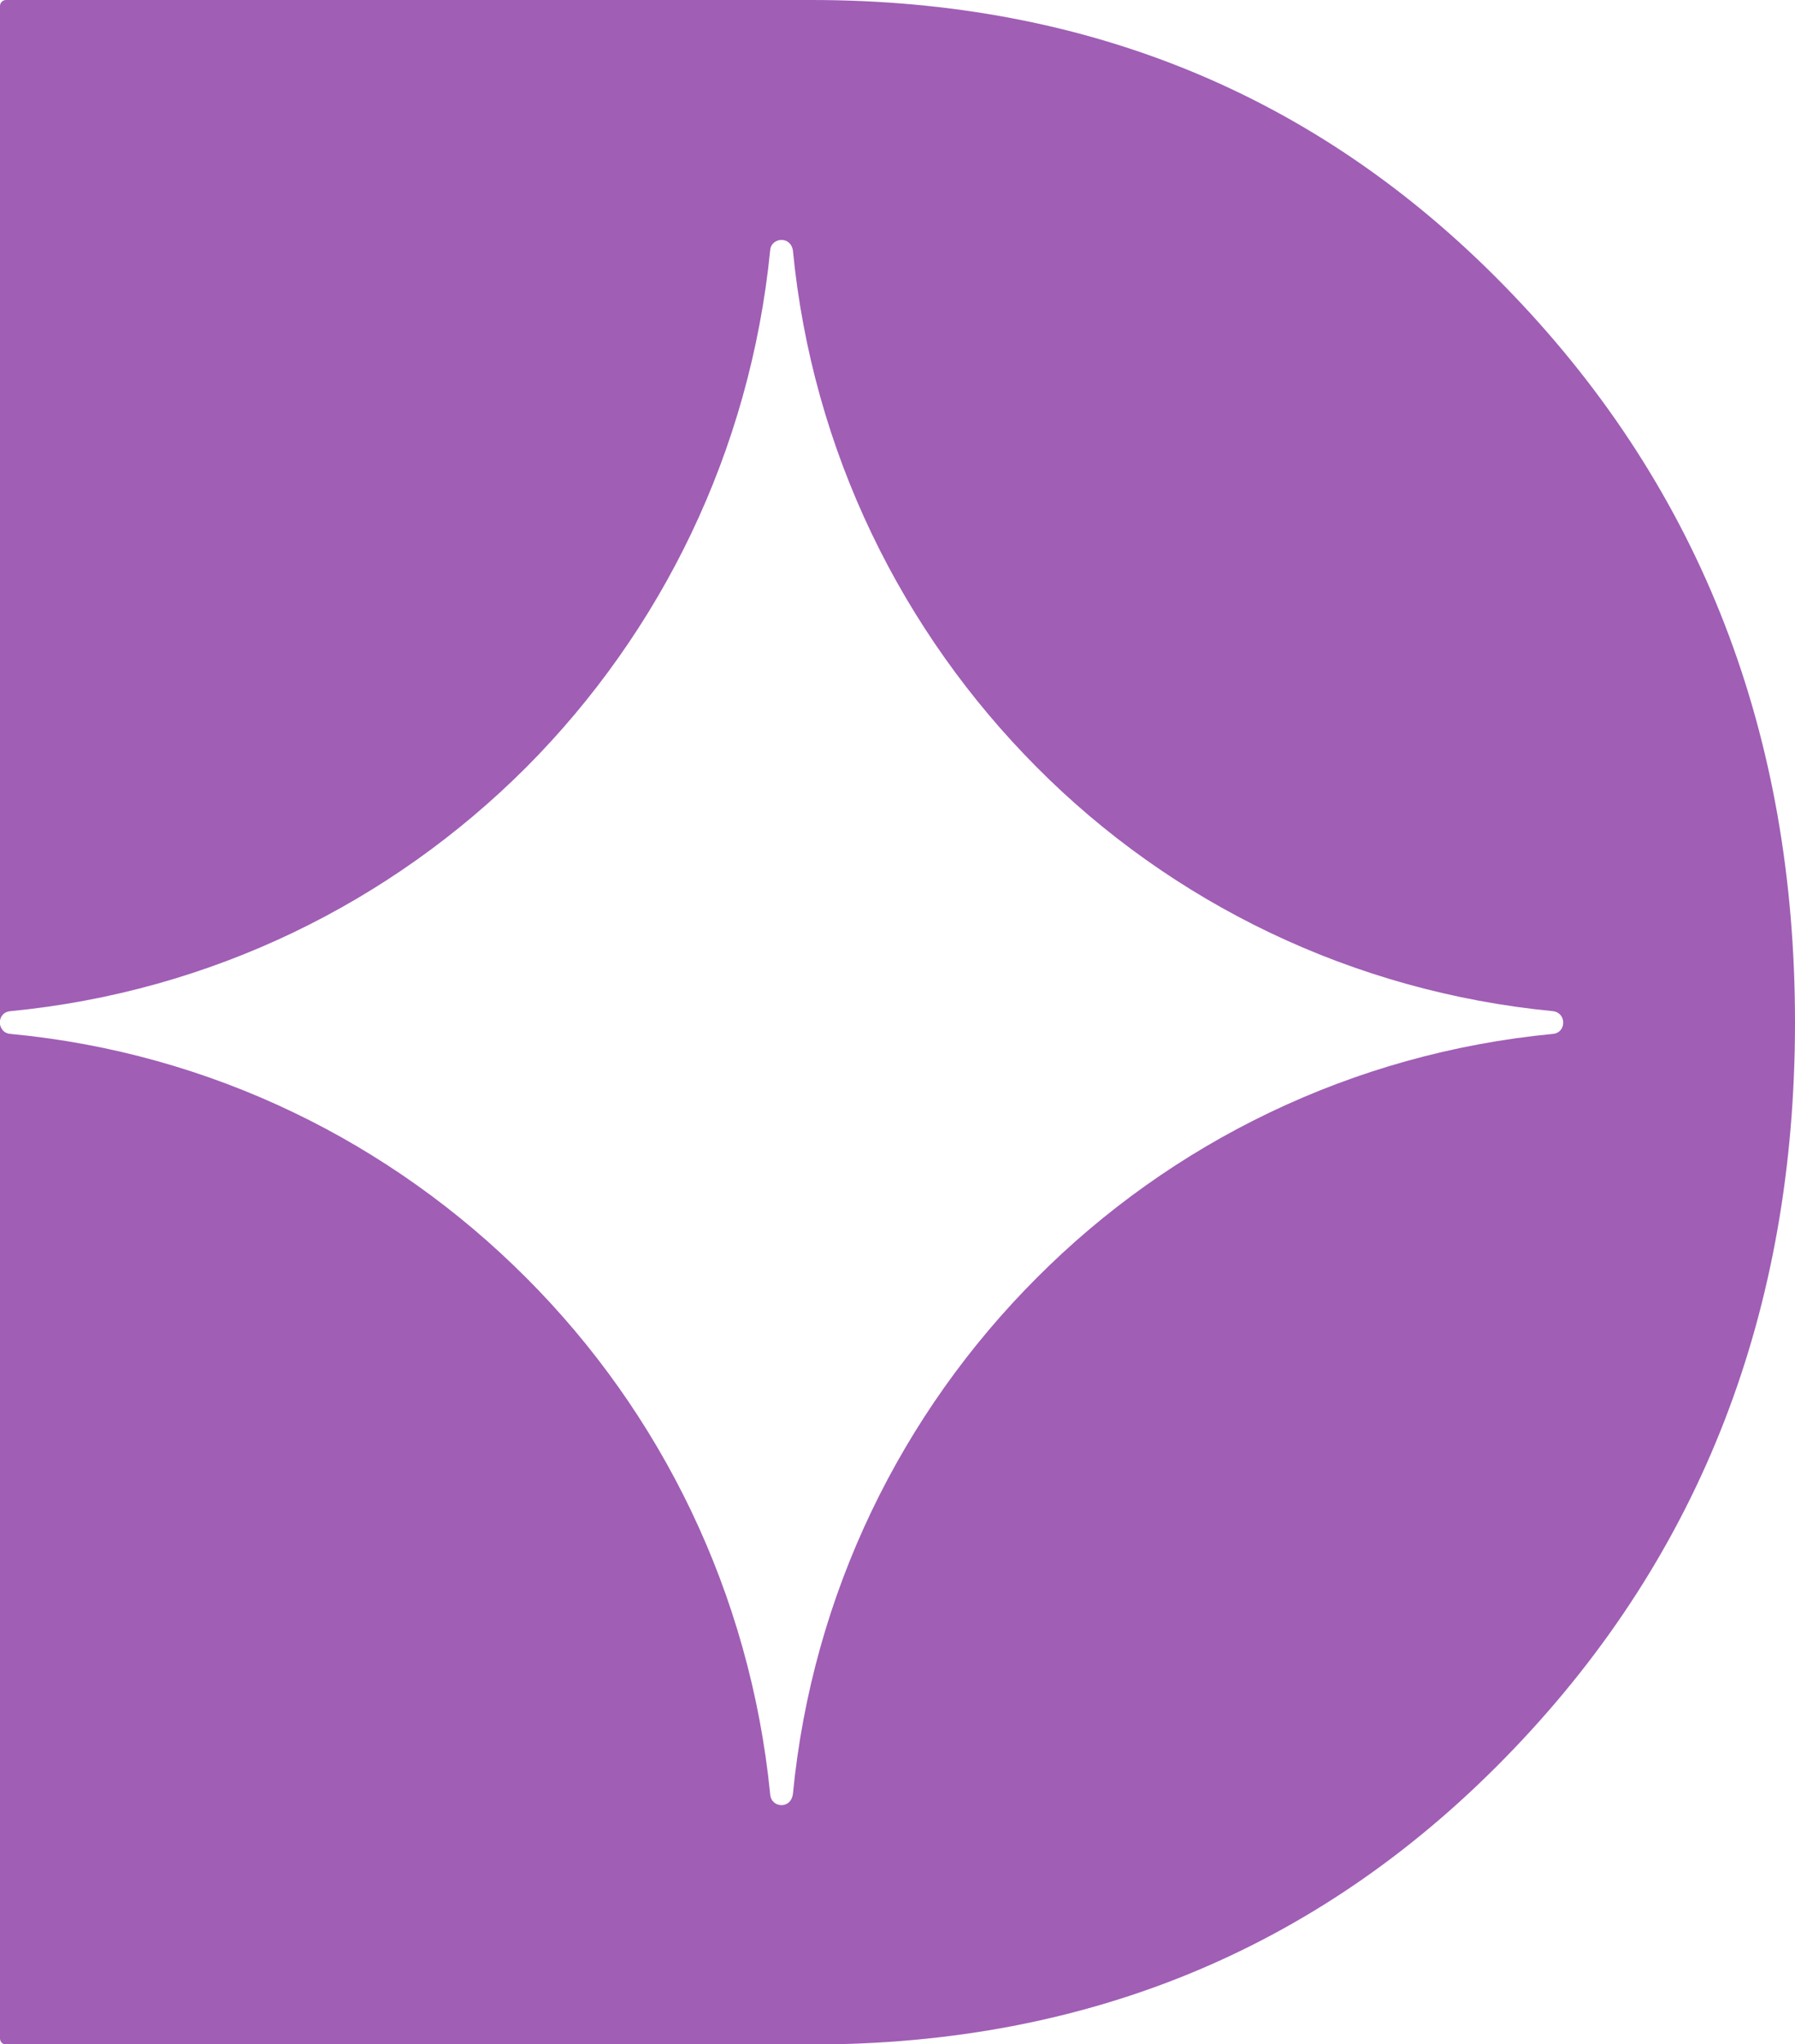 <?xml version="1.0" encoding="UTF-8"?>
<svg id="Layer_2" data-name="Layer 2" xmlns="http://www.w3.org/2000/svg" viewBox="0 0 61.76 70.29">
  <defs>
    <style>
      .cls-1 {
        fill: #a05eb5;
      }
    </style>
  </defs>
  <g id="Capa_1" data-name="Capa 1">
    <path class="cls-1" d="M61.76,35.15c0,9.9-3.22,18.25-9.69,25-6.47,6.76-14.52,10.15-24.15,10.15H.21c-.12,0-.21-.09-.21-.21v-34.86c.04.16.14.3.35.32,6.92.65,13.11,3.73,17.76,8.39,4.63,4.63,7.7,10.83,8.39,17.76.02.25.21.37.39.37s.35-.12.39-.37c.67-6.92,3.75-13.12,8.39-17.76,4.63-4.65,10.85-7.73,17.77-8.39.46-.05.46-.72,0-.78-6.92-.67-13.14-3.73-17.77-8.39-4.63-4.65-7.72-10.85-8.39-17.78-.04-.23-.21-.35-.39-.35s-.37.12-.39.35c-.69,6.92-3.75,13.12-8.39,17.78-4.65,4.65-10.83,7.72-17.76,8.39-.21.02-.32.16-.35.32V.21c0-.12.09-.21.21-.21h27.71c9.64,0,17.69,3.38,24.15,10.15,6.47,6.76,9.69,15.1,9.69,25Z"/>
  </g>
</svg>